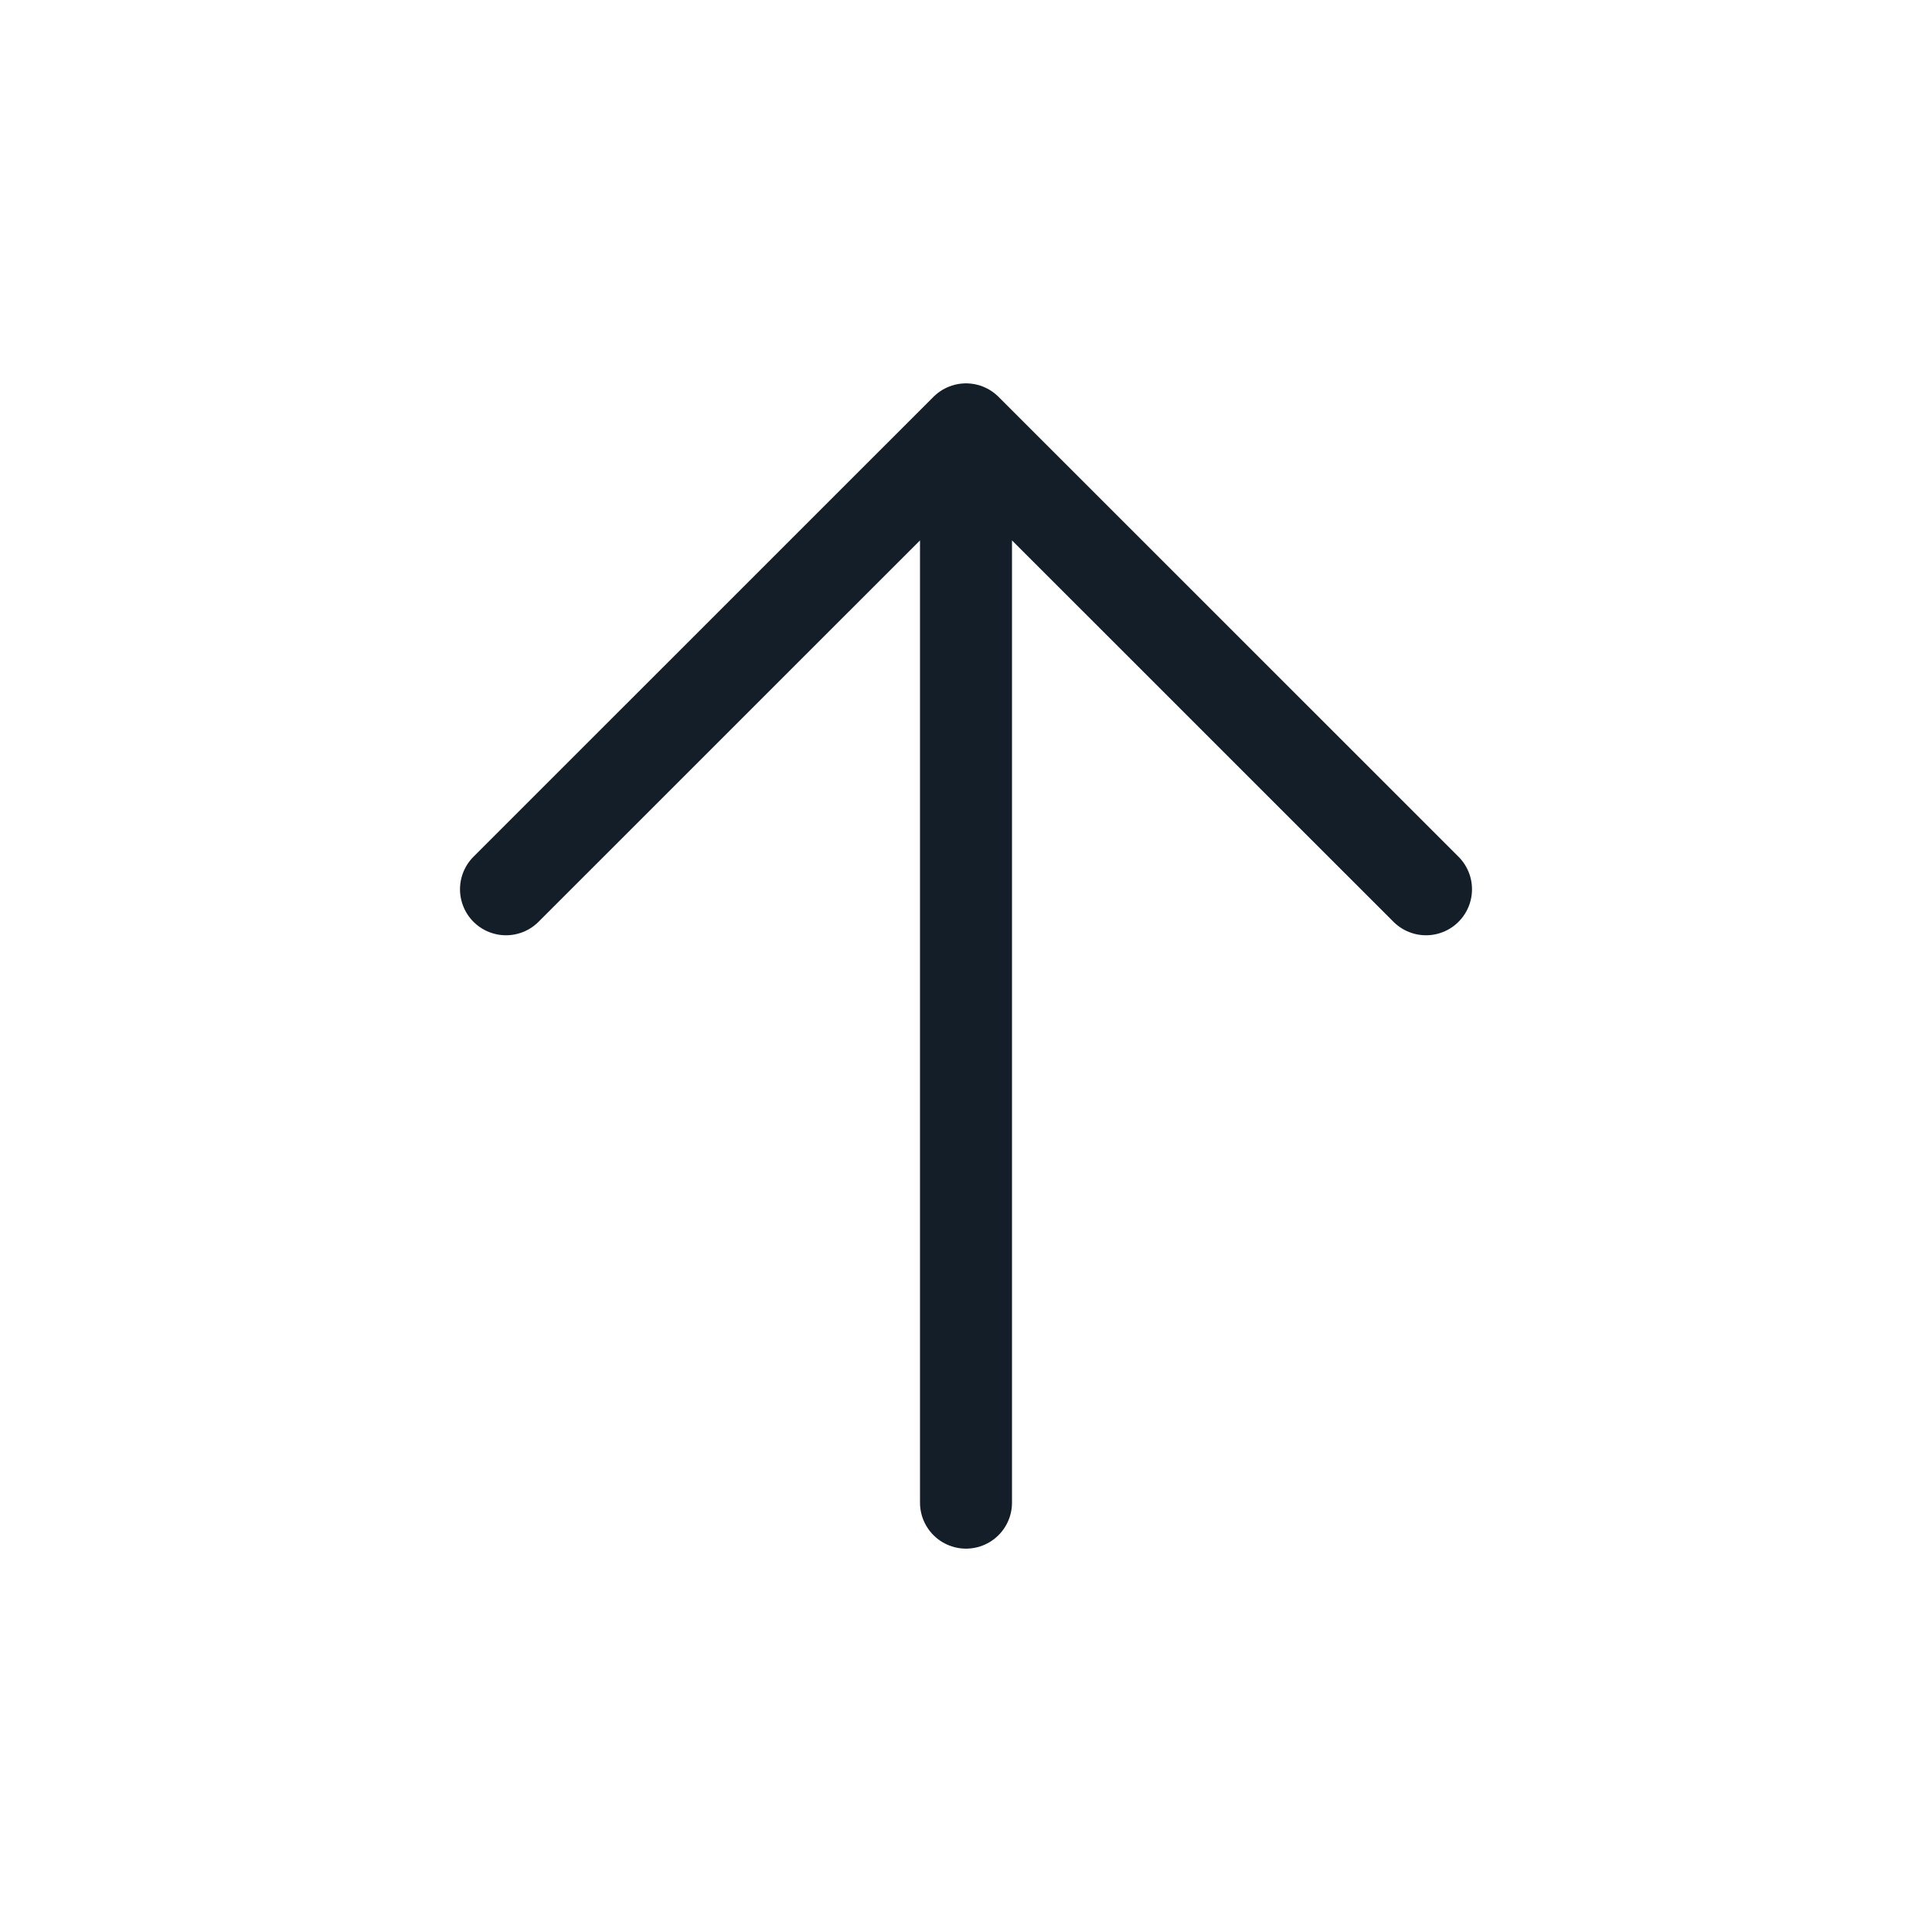 <svg width="21" height="21" viewBox="0 0 21 21" fill="none" xmlns="http://www.w3.org/2000/svg">
<g id="Icon">
<path id="Vector" d="M10.5 16.333V4.667M10.5 4.667L5.5 9.666M10.5 4.667L15.5 9.666" stroke="#131E29" stroke-linecap="round" stroke-linejoin="round"/>
</g>
</svg>
